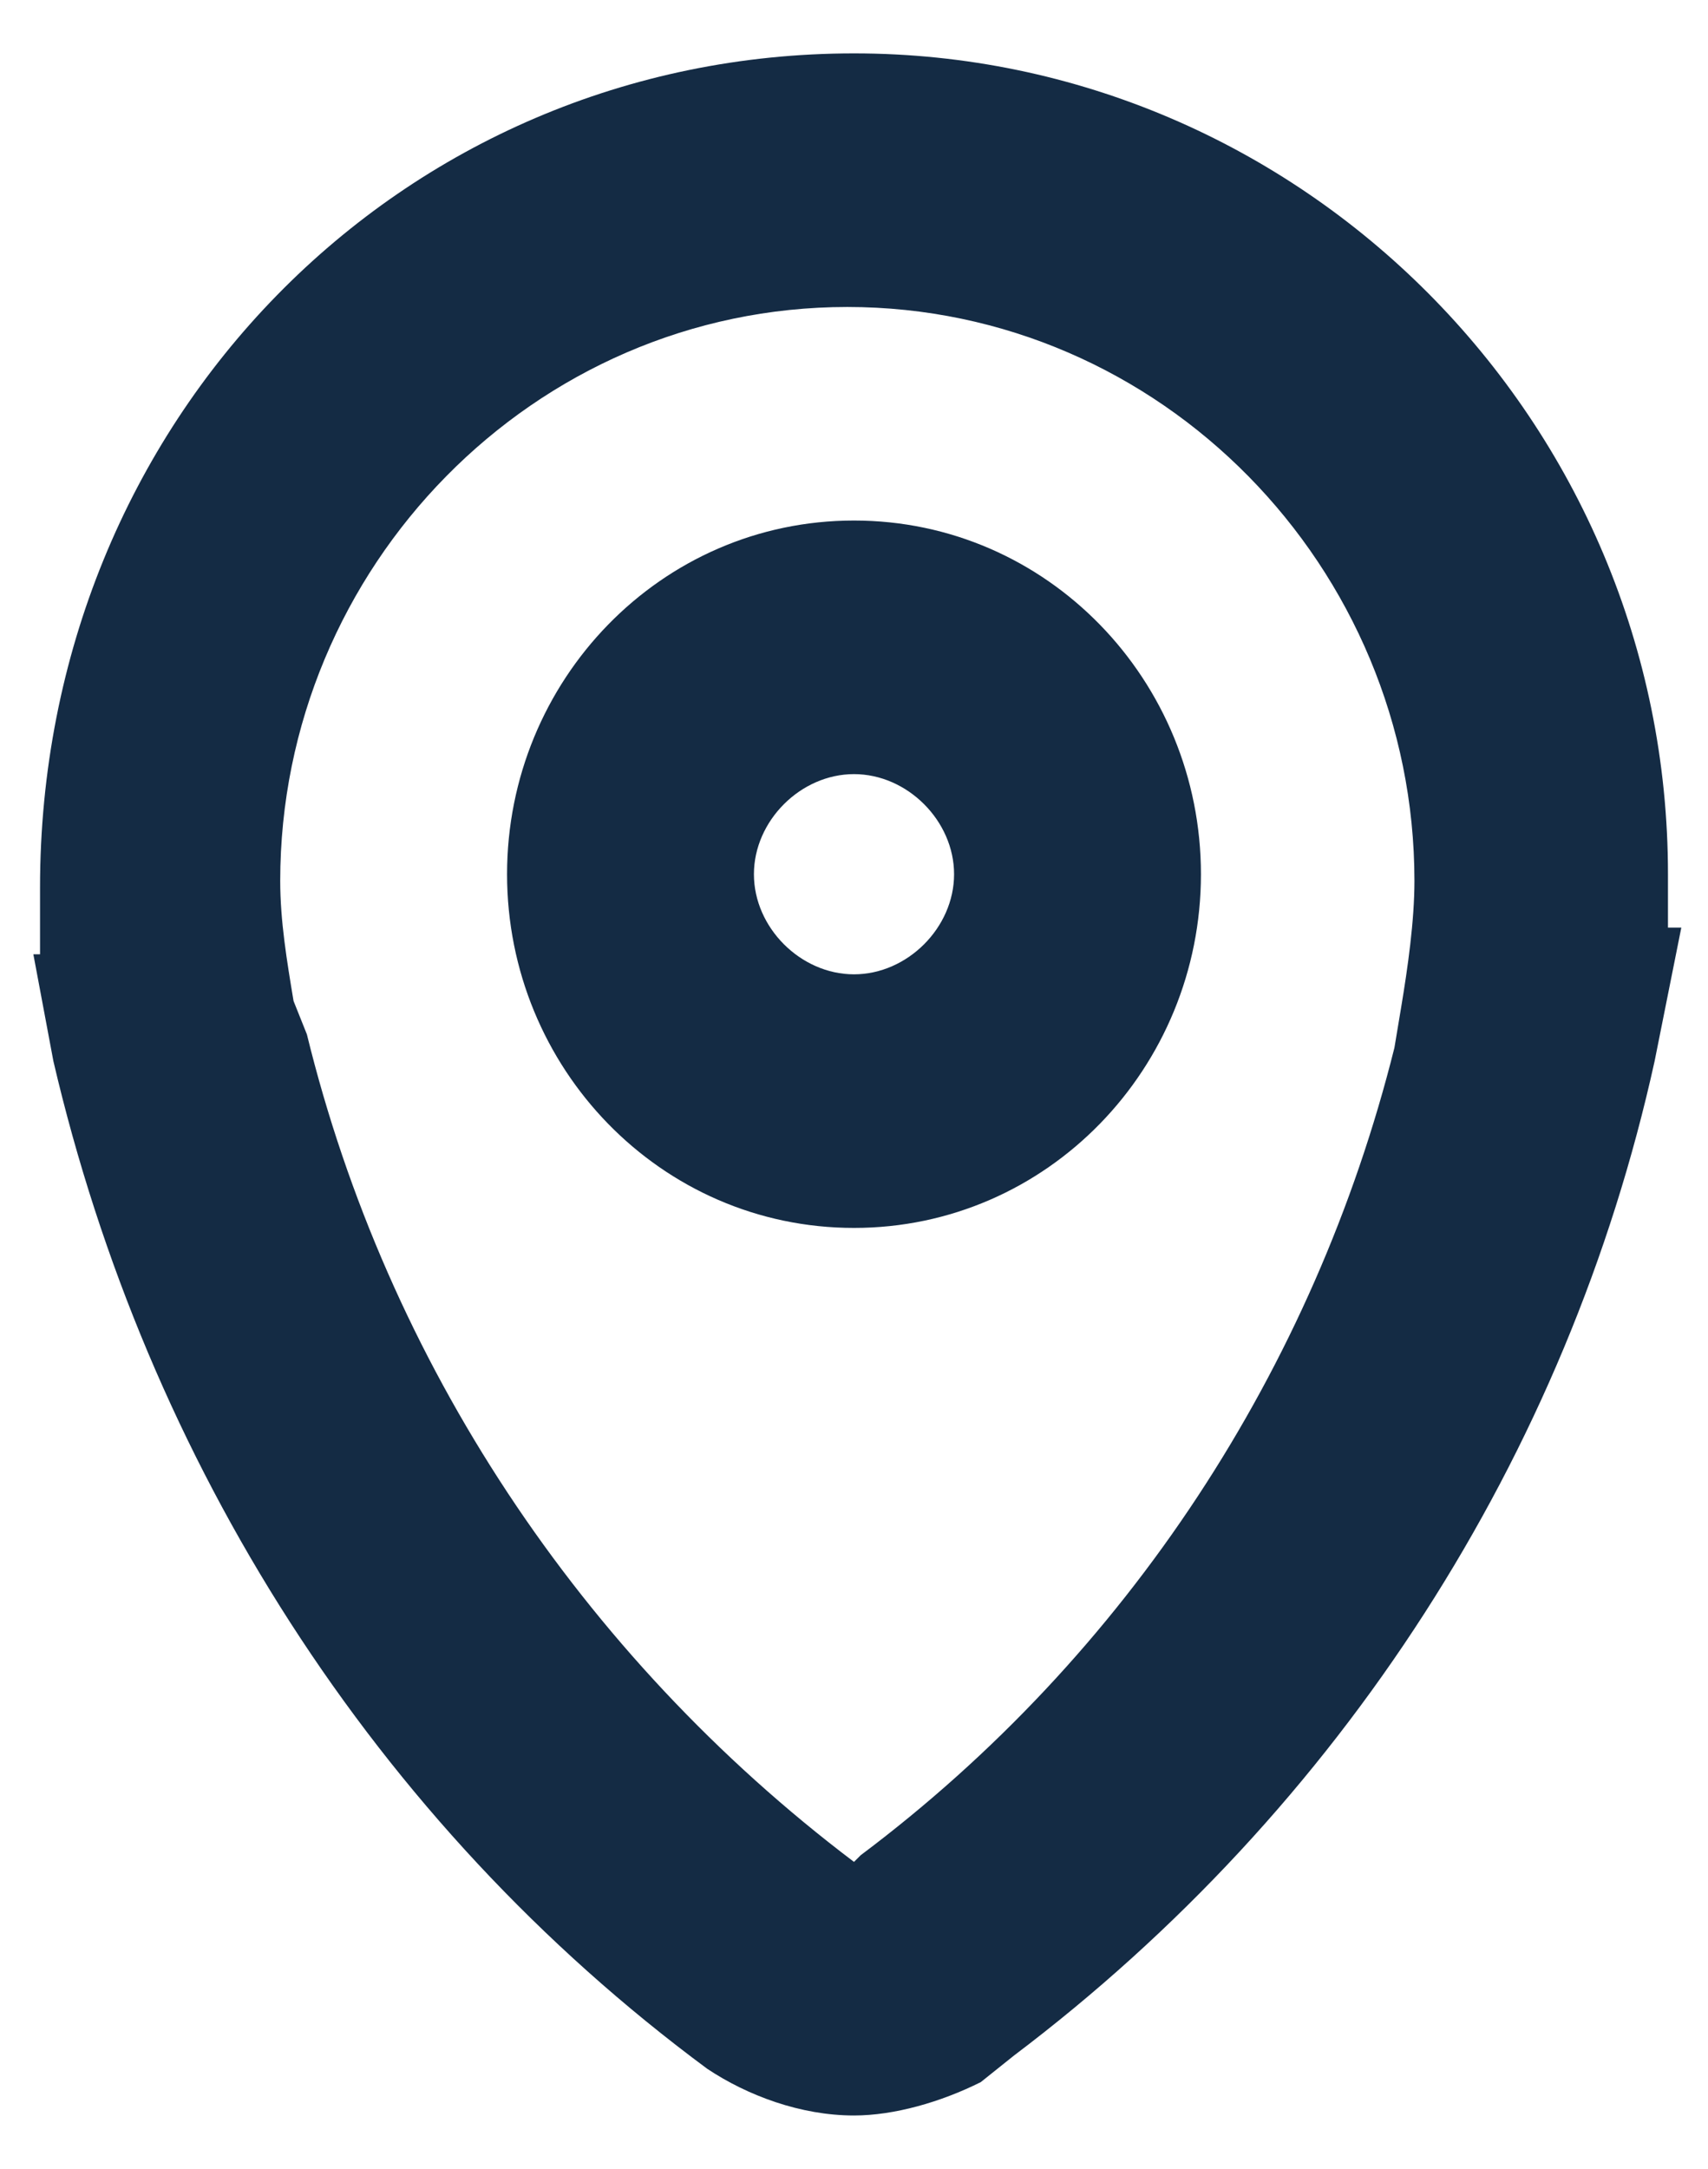 <?xml version="1.0" encoding="UTF-8"?>
<!-- Generator: Adobe Illustrator 27.8.1, SVG Export Plug-In . SVG Version: 6.00 Build 0)  -->
<svg xmlns="http://www.w3.org/2000/svg" xmlns:xlink="http://www.w3.org/1999/xlink" version="1.0" id="Capa_1" x="0px" y="0px" width="25.6px" height="32.5px" viewBox="0 0 25.6 32.5" xml:space="preserve">
<g>
	<defs>
		<path id="SVGID_00000068676445772739629450000017825329071750472101_" d="M345.5,1447.5h-1760c-44.2,0-80-35.8-80-80V270h1920    v1097.4C425.5,1411.7,389.6,1447.5,345.5,1447.5z"></path>
	</defs>
	<clipPath id="SVGID_00000077325902098962815900000003764679348375789696_">
		<use xlink:href="#SVGID_00000068676445772739629450000017825329071750472101_" overflow="visible"></use>
	</clipPath>
	<g transform="matrix(1 0 0 1 0 0)" clip-path="url(#SVGID_00000077325902098962815900000003764679348375789696_)">
		
			<image overflow="visible" width="5553" height="3707" transform="matrix(0.428 0 0 0.428 -1664.191 -643.001)">
		</image>
	</g>
</g>
<g>
	<g id="XMLID_00000075132770727614311250000011173774515341073595_">
		<g>
			<path id="XMLID_00000178890664055371204590000014925375691861917829_" fill="#142B44" d="M12.8,31.7c-0.8,0-1.6-0.3-2.2-0.7     c-5-3.7-8.4-9.1-9.8-15.1l-0.3-1.6l0.1,0c0-0.3,0-0.7,0-1C0.6,6.3,6,0.8,12.8,0.8C19.5,0.8,25,6.3,25,13.1c0,0.3,0,0.5,0,0.8     l0.2,0l-0.4,2c-1.3,5.9-4.7,11.2-9.6,14.9l-0.5,0.4C14.1,31.5,13.4,31.7,12.8,31.7z M4.6,15.5c1.2,4.9,4.1,9.3,8.2,12.4l0.1-0.1     c4-3,6.8-7.3,8-12.1l0.1-0.6c0.1-0.6,0.2-1.3,0.2-1.9c0-4.7-3.8-8.6-8.5-8.6c-4.7,0-8.5,3.9-8.5,8.6c0,0.6,0.1,1.2,0.2,1.8     L4.6,15.5z M12.8,18.4c-2.9,0-5.2-2.4-5.2-5.3c0-2.9,2.3-5.3,5.2-5.3c2.9,0,5.2,2.4,5.2,5.3C18,16,15.7,18.4,12.8,18.4z      M12.8,11.6c-0.8,0-1.5,0.7-1.5,1.5c0,0.8,0.7,1.5,1.5,1.5c0.8,0,1.5-0.7,1.5-1.5S13.6,11.6,12.8,11.6z"></path>
		</g>
	</g>
</g>
</svg>
